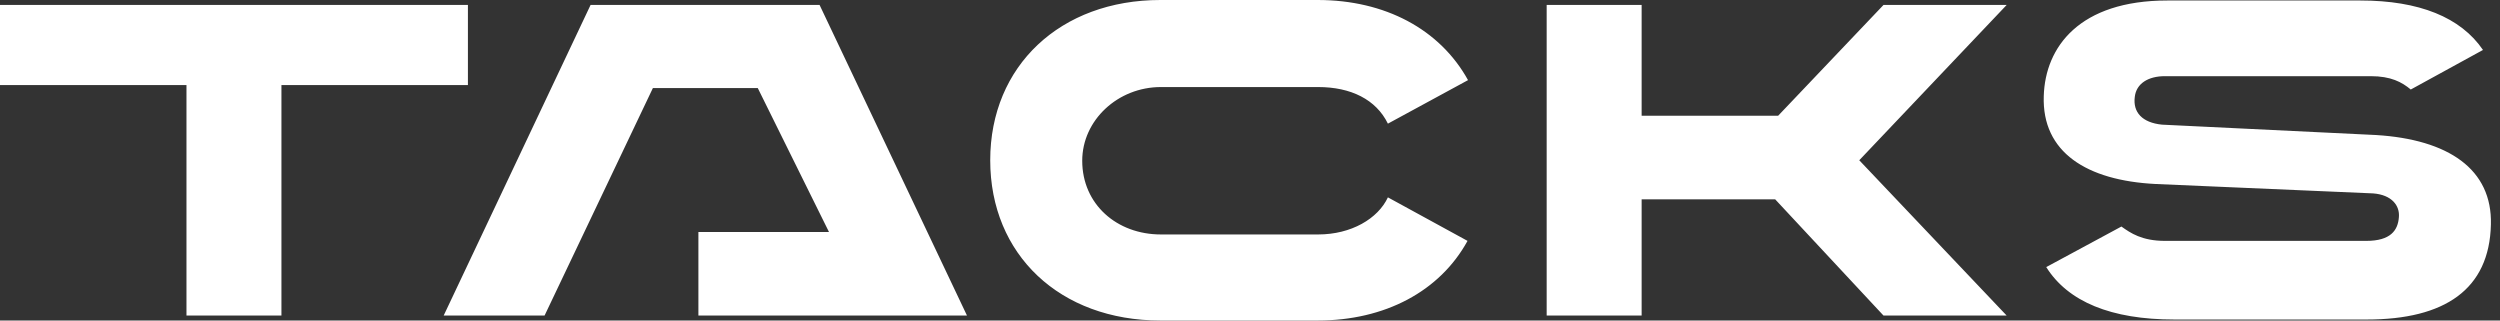 <svg width="156" height="20" viewBox="0 0 156 20" fill="none" xmlns="http://www.w3.org/2000/svg">
<rect x="0" y="0" width="156" height="20" fill="#333333" stroke="none"/>
<path fill-rule="evenodd" clip-rule="evenodd" d="M82.253 14.63C84.321 14.63 85.987 13.642 86.605 12.315L91.574 15.031C89.846 18.179 86.42 20 82.222 20H72.407C66.142 20 61.79 15.895 61.79 10C61.79 4.105 66.173 0 72.407 0H82.222C86.42 0 89.846 1.821 91.605 5L86.605 7.716C85.864 6.204 84.29 5.432 82.253 5.432H72.438C69.753 5.432 67.531 7.5 67.531 10.031C67.531 12.747 69.691 14.63 72.438 14.63H82.253ZM29.198 0.309H0V5.309H11.636V19.691H17.562V5.309H29.198V0.309ZM117.531 0.309L110.956 7.222H102.438V0.309H96.512V19.691H102.438V12.438H110.771L117.531 19.691H125.216L116.018 10L125.216 0.309H117.531ZM51.142 0.309H36.852L27.685 19.691H33.981L40.741 5.494H47.284L51.728 14.475H43.58V19.691H60.34L51.142 0.309ZM134.907 7.778L148.271 8.426C152.778 8.704 155.525 10.555 155.432 14.012C155.339 18.055 152.562 19.938 147.685 19.938H135.679C131.728 19.938 129.043 18.827 127.685 16.666L132.376 14.136L132.41 14.16C132.932 14.528 133.643 15.031 135.092 15.031H147.654C149.167 15.031 149.63 14.383 149.691 13.549C149.753 12.839 149.259 12.16 148.086 12.068L134.506 11.481C130.216 11.265 127.407 9.506 127.531 5.988C127.623 2.932 129.753 0.031 135.247 0.031H147.284C150.957 0.031 153.549 1.08 154.938 3.117L150.432 5.586C149.876 5.123 149.197 4.753 147.932 4.753H135.092C134.043 4.753 133.302 5.216 133.21 6.049C133.086 7.006 133.673 7.654 134.907 7.778Z" fill="#FFFFFF"/>
</svg>
